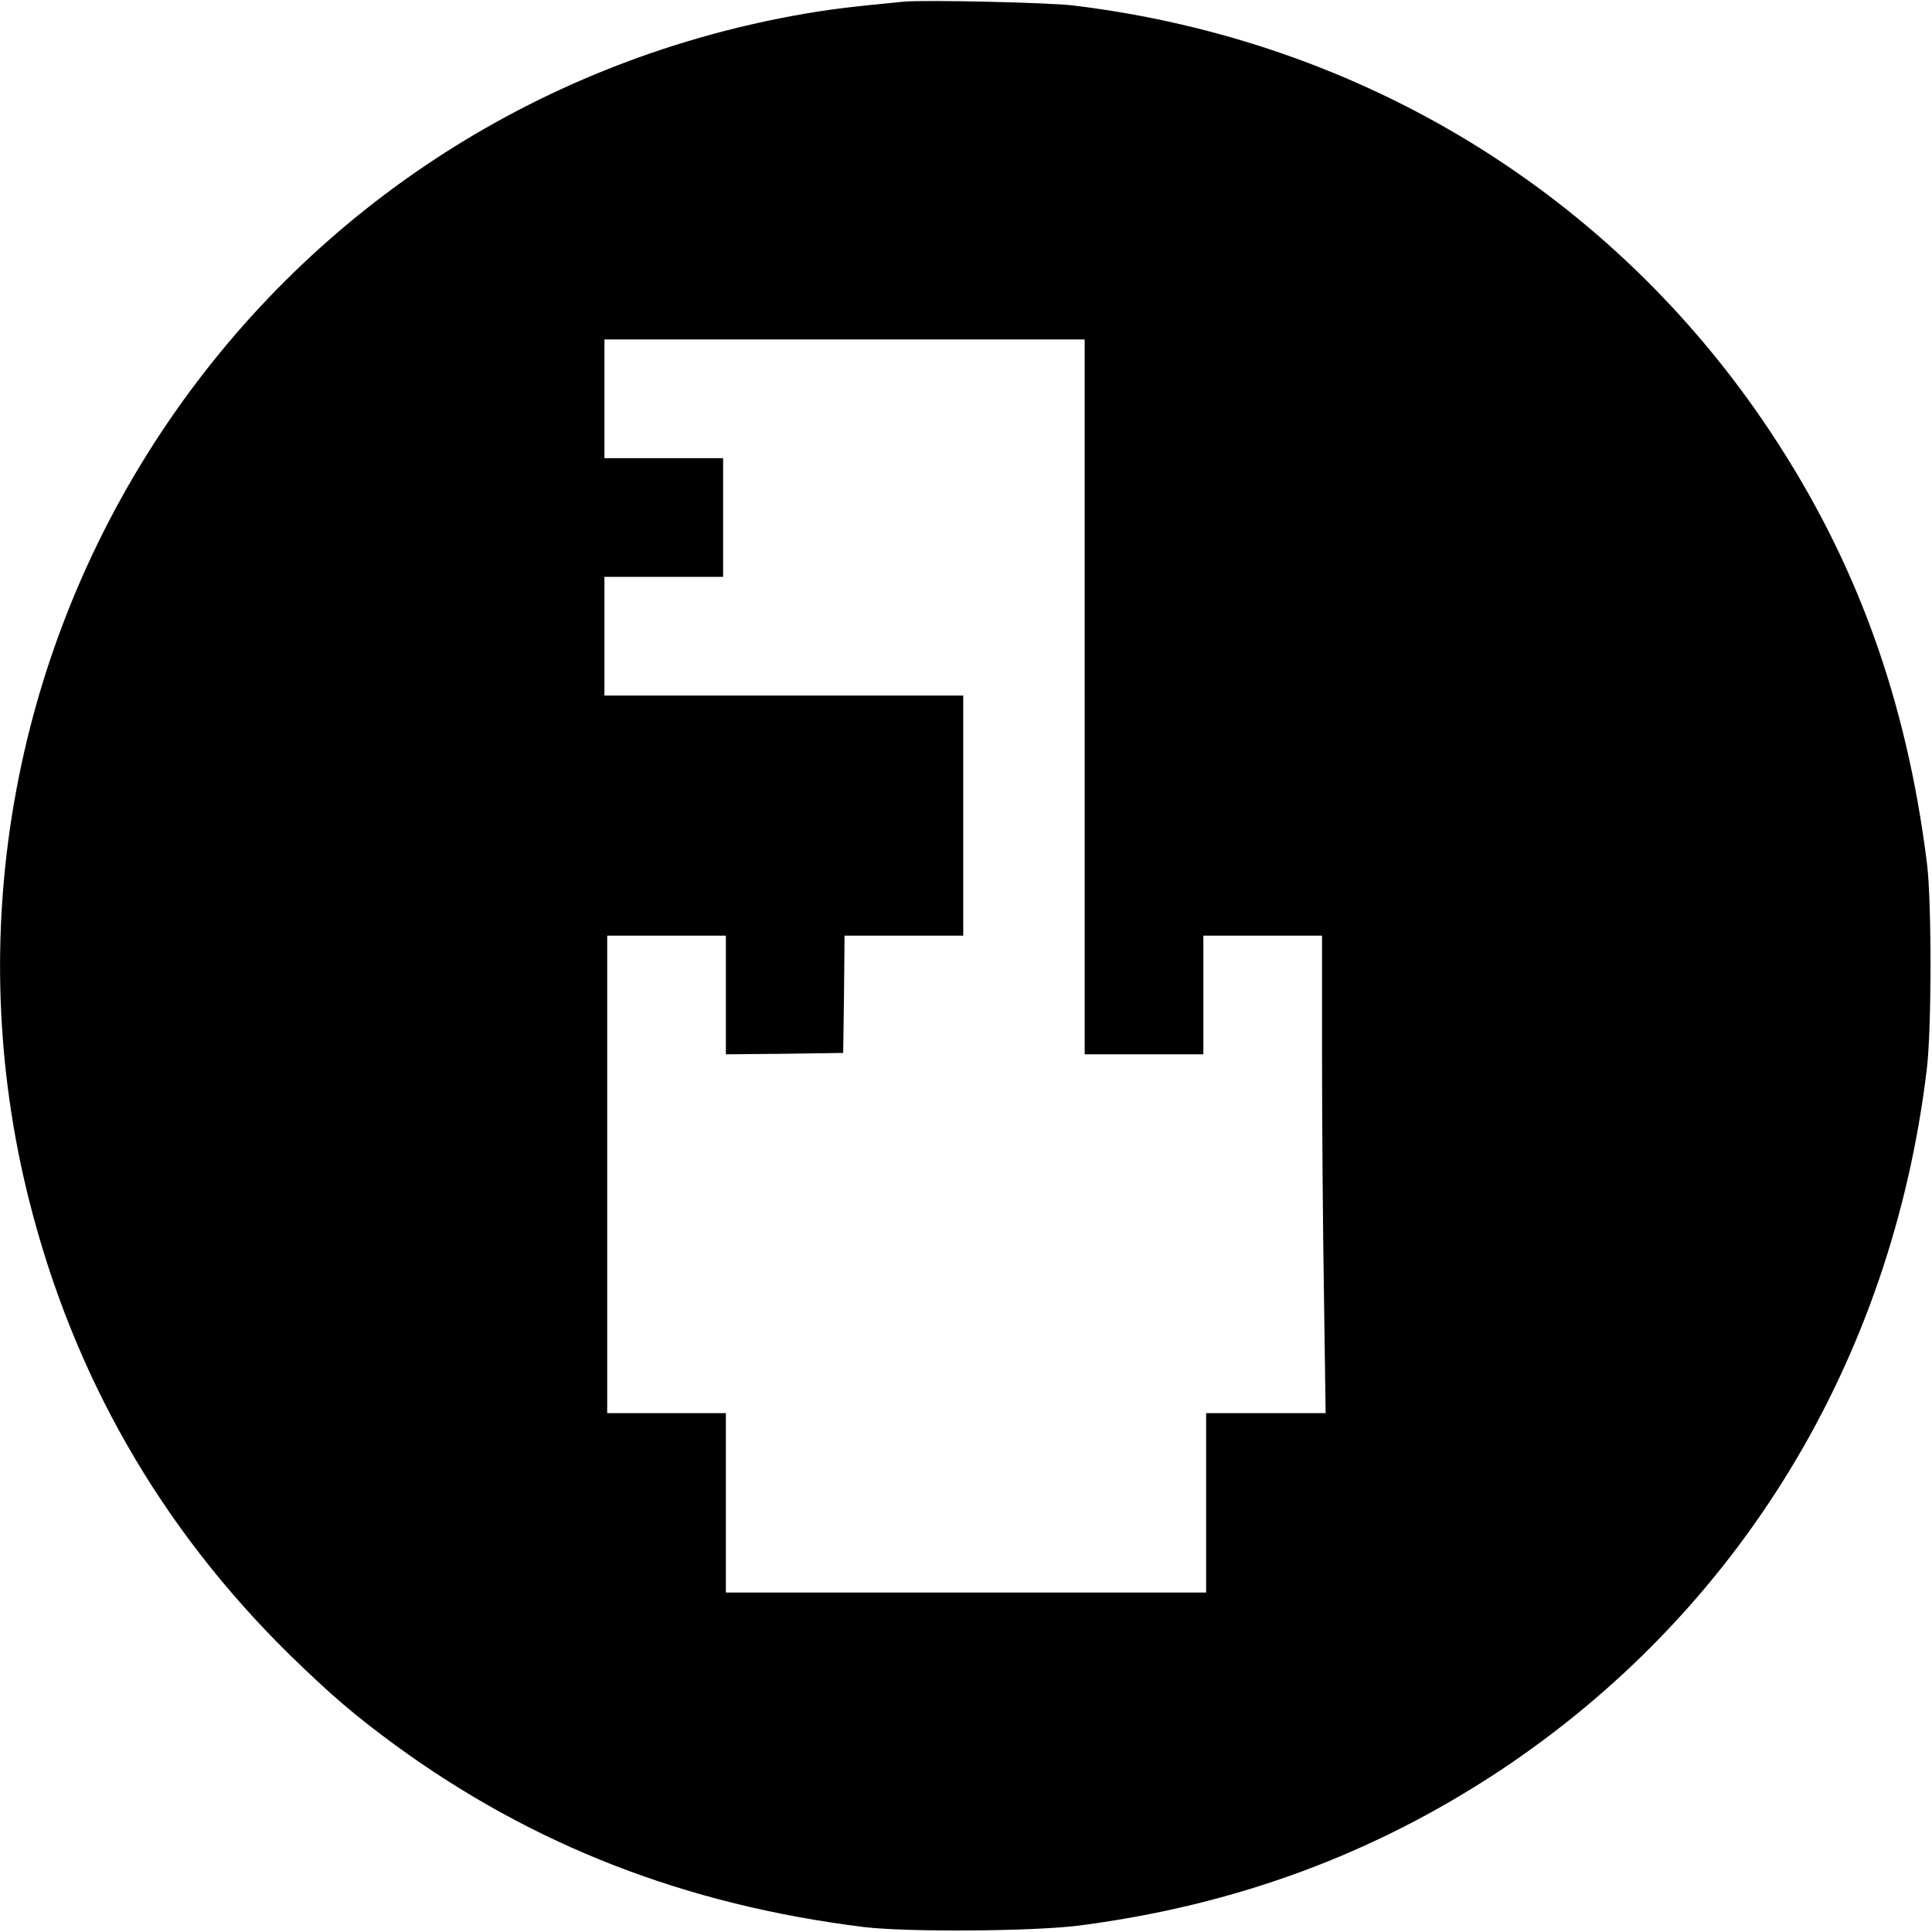 <?xml version="1.0" standalone="no"?>
<!DOCTYPE svg PUBLIC "-//W3C//DTD SVG 20010904//EN"
 "http://www.w3.org/TR/2001/REC-SVG-20010904/DTD/svg10.dtd">
<svg version="1.0" xmlns="http://www.w3.org/2000/svg"
 width="700pt" height="700pt" viewBox="0 0 700 700"
 preserveAspectRatio="xMidYMid meet">
<g transform="translate(0,700) scale(0.1,-0.1)"
fill="#000000" stroke="none">
<path d="M3275 6994 c-208 -20 -278 -29 -395 -50 -946 -173 -1766 -712 -2295
-1509 -545 -822 -719 -1832 -480 -2782 160 -637 477 -1190 946 -1650 151 -147
233 -217 384 -328 497 -362 1050 -577 1695 -657 156 -19 620 -16 785 6 564 74
1062 258 1520 561 866 575 1419 1483 1546 2540 18 145 18 606 1 745 -74 594
-255 1095 -567 1565 -572 862 -1480 1418 -2525 1545 -87 11 -543 21 -615 14z
m655 -2519 l0 -1295 215 0 215 0 0 215 0 215 215 0 215 0 0 -437 c0 -241 3
-630 7 -866 l6 -427 -216 0 -217 0 0 -325 0 -325 -870 0 -870 0 0 325 0 325
-215 0 -215 0 0 865 0 865 215 0 215 0 0 -215 0 -215 213 2 212 3 3 213 2 212
215 0 215 0 0 435 0 435 -650 0 -650 0 0 215 0 215 215 0 215 0 0 215 0 215
-215 0 -215 0 0 215 0 215 870 0 870 0 0 -1295z"/>
</g>
</svg>
